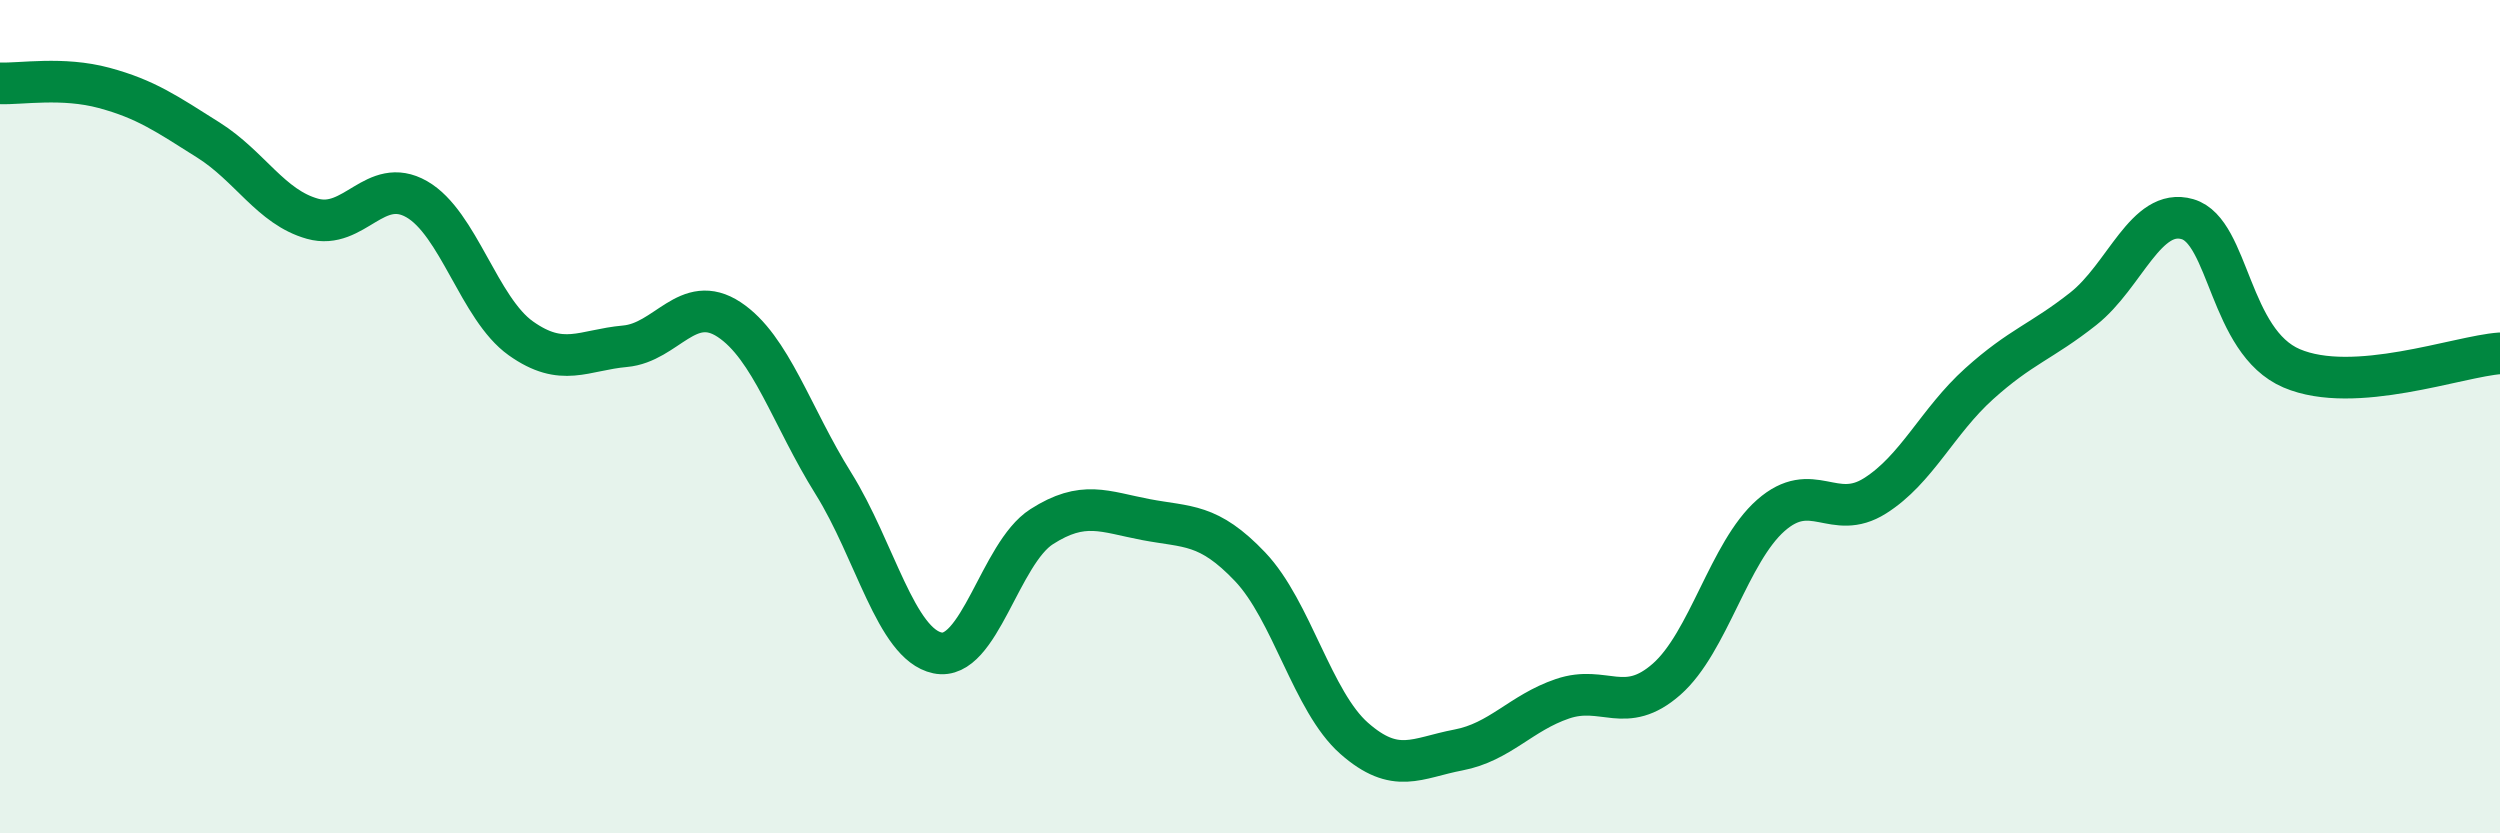 
    <svg width="60" height="20" viewBox="0 0 60 20" xmlns="http://www.w3.org/2000/svg">
      <path
        d="M 0,2 C 0.5,2.02 1.5,1.84 2.5,2.11 C 3.5,2.38 4,2.73 5,3.36 C 6,3.99 6.5,4.97 7.5,5.25 C 8.5,5.53 9,4.21 10,4.78 C 11,5.35 11.5,7.41 12.5,8.12 C 13.5,8.83 14,8.4 15,8.31 C 16,8.22 16.5,7.01 17.5,7.67 C 18.5,8.33 19,10 20,11.6 C 21,13.2 21.5,15.46 22.5,15.67 C 23.5,15.88 24,13.28 25,12.64 C 26,12 26.5,12.28 27.5,12.47 C 28.5,12.66 29,12.55 30,13.6 C 31,14.65 31.5,16.84 32.5,17.72 C 33.5,18.6 34,18.19 35,18 C 36,17.81 36.5,17.11 37.5,16.77 C 38.5,16.43 39,17.18 40,16.3 C 41,15.42 41.5,13.25 42.5,12.37 C 43.5,11.49 44,12.53 45,11.9 C 46,11.27 46.5,10.11 47.5,9.21 C 48.5,8.31 49,8.2 50,7.41 C 51,6.62 51.5,4.97 52.5,5.26 C 53.5,5.55 53.5,8.2 55,8.84 C 56.5,9.48 59,8.55 60,8.48L60 20L0 20Z"
        fill="#008740"
        opacity="0.1"
        stroke-linecap="round"
        stroke-linejoin="round"
      />
      <path
        d="M 0,2 C 0.5,2.02 1.5,1.84 2.5,2.11 C 3.5,2.38 4,2.73 5,3.36 C 6,3.99 6.5,4.97 7.5,5.25 C 8.5,5.53 9,4.21 10,4.78 C 11,5.35 11.5,7.41 12.5,8.12 C 13.5,8.83 14,8.4 15,8.31 C 16,8.22 16.5,7.01 17.5,7.67 C 18.5,8.33 19,10 20,11.6 C 21,13.2 21.5,15.46 22.5,15.67 C 23.5,15.88 24,13.28 25,12.64 C 26,12 26.5,12.28 27.5,12.47 C 28.5,12.66 29,12.55 30,13.6 C 31,14.65 31.5,16.84 32.5,17.72 C 33.5,18.6 34,18.19 35,18 C 36,17.81 36.5,17.11 37.5,16.77 C 38.5,16.43 39,17.18 40,16.3 C 41,15.42 41.5,13.25 42.5,12.37 C 43.5,11.49 44,12.53 45,11.9 C 46,11.27 46.5,10.11 47.5,9.21 C 48.5,8.31 49,8.2 50,7.41 C 51,6.62 51.5,4.97 52.5,5.26 C 53.5,5.55 53.5,8.2 55,8.84 C 56.5,9.48 59,8.55 60,8.48"
        stroke="#008740"
        stroke-width="1"
        fill="none"
        stroke-linecap="round"
        stroke-linejoin="round"
      />
    </svg>
  